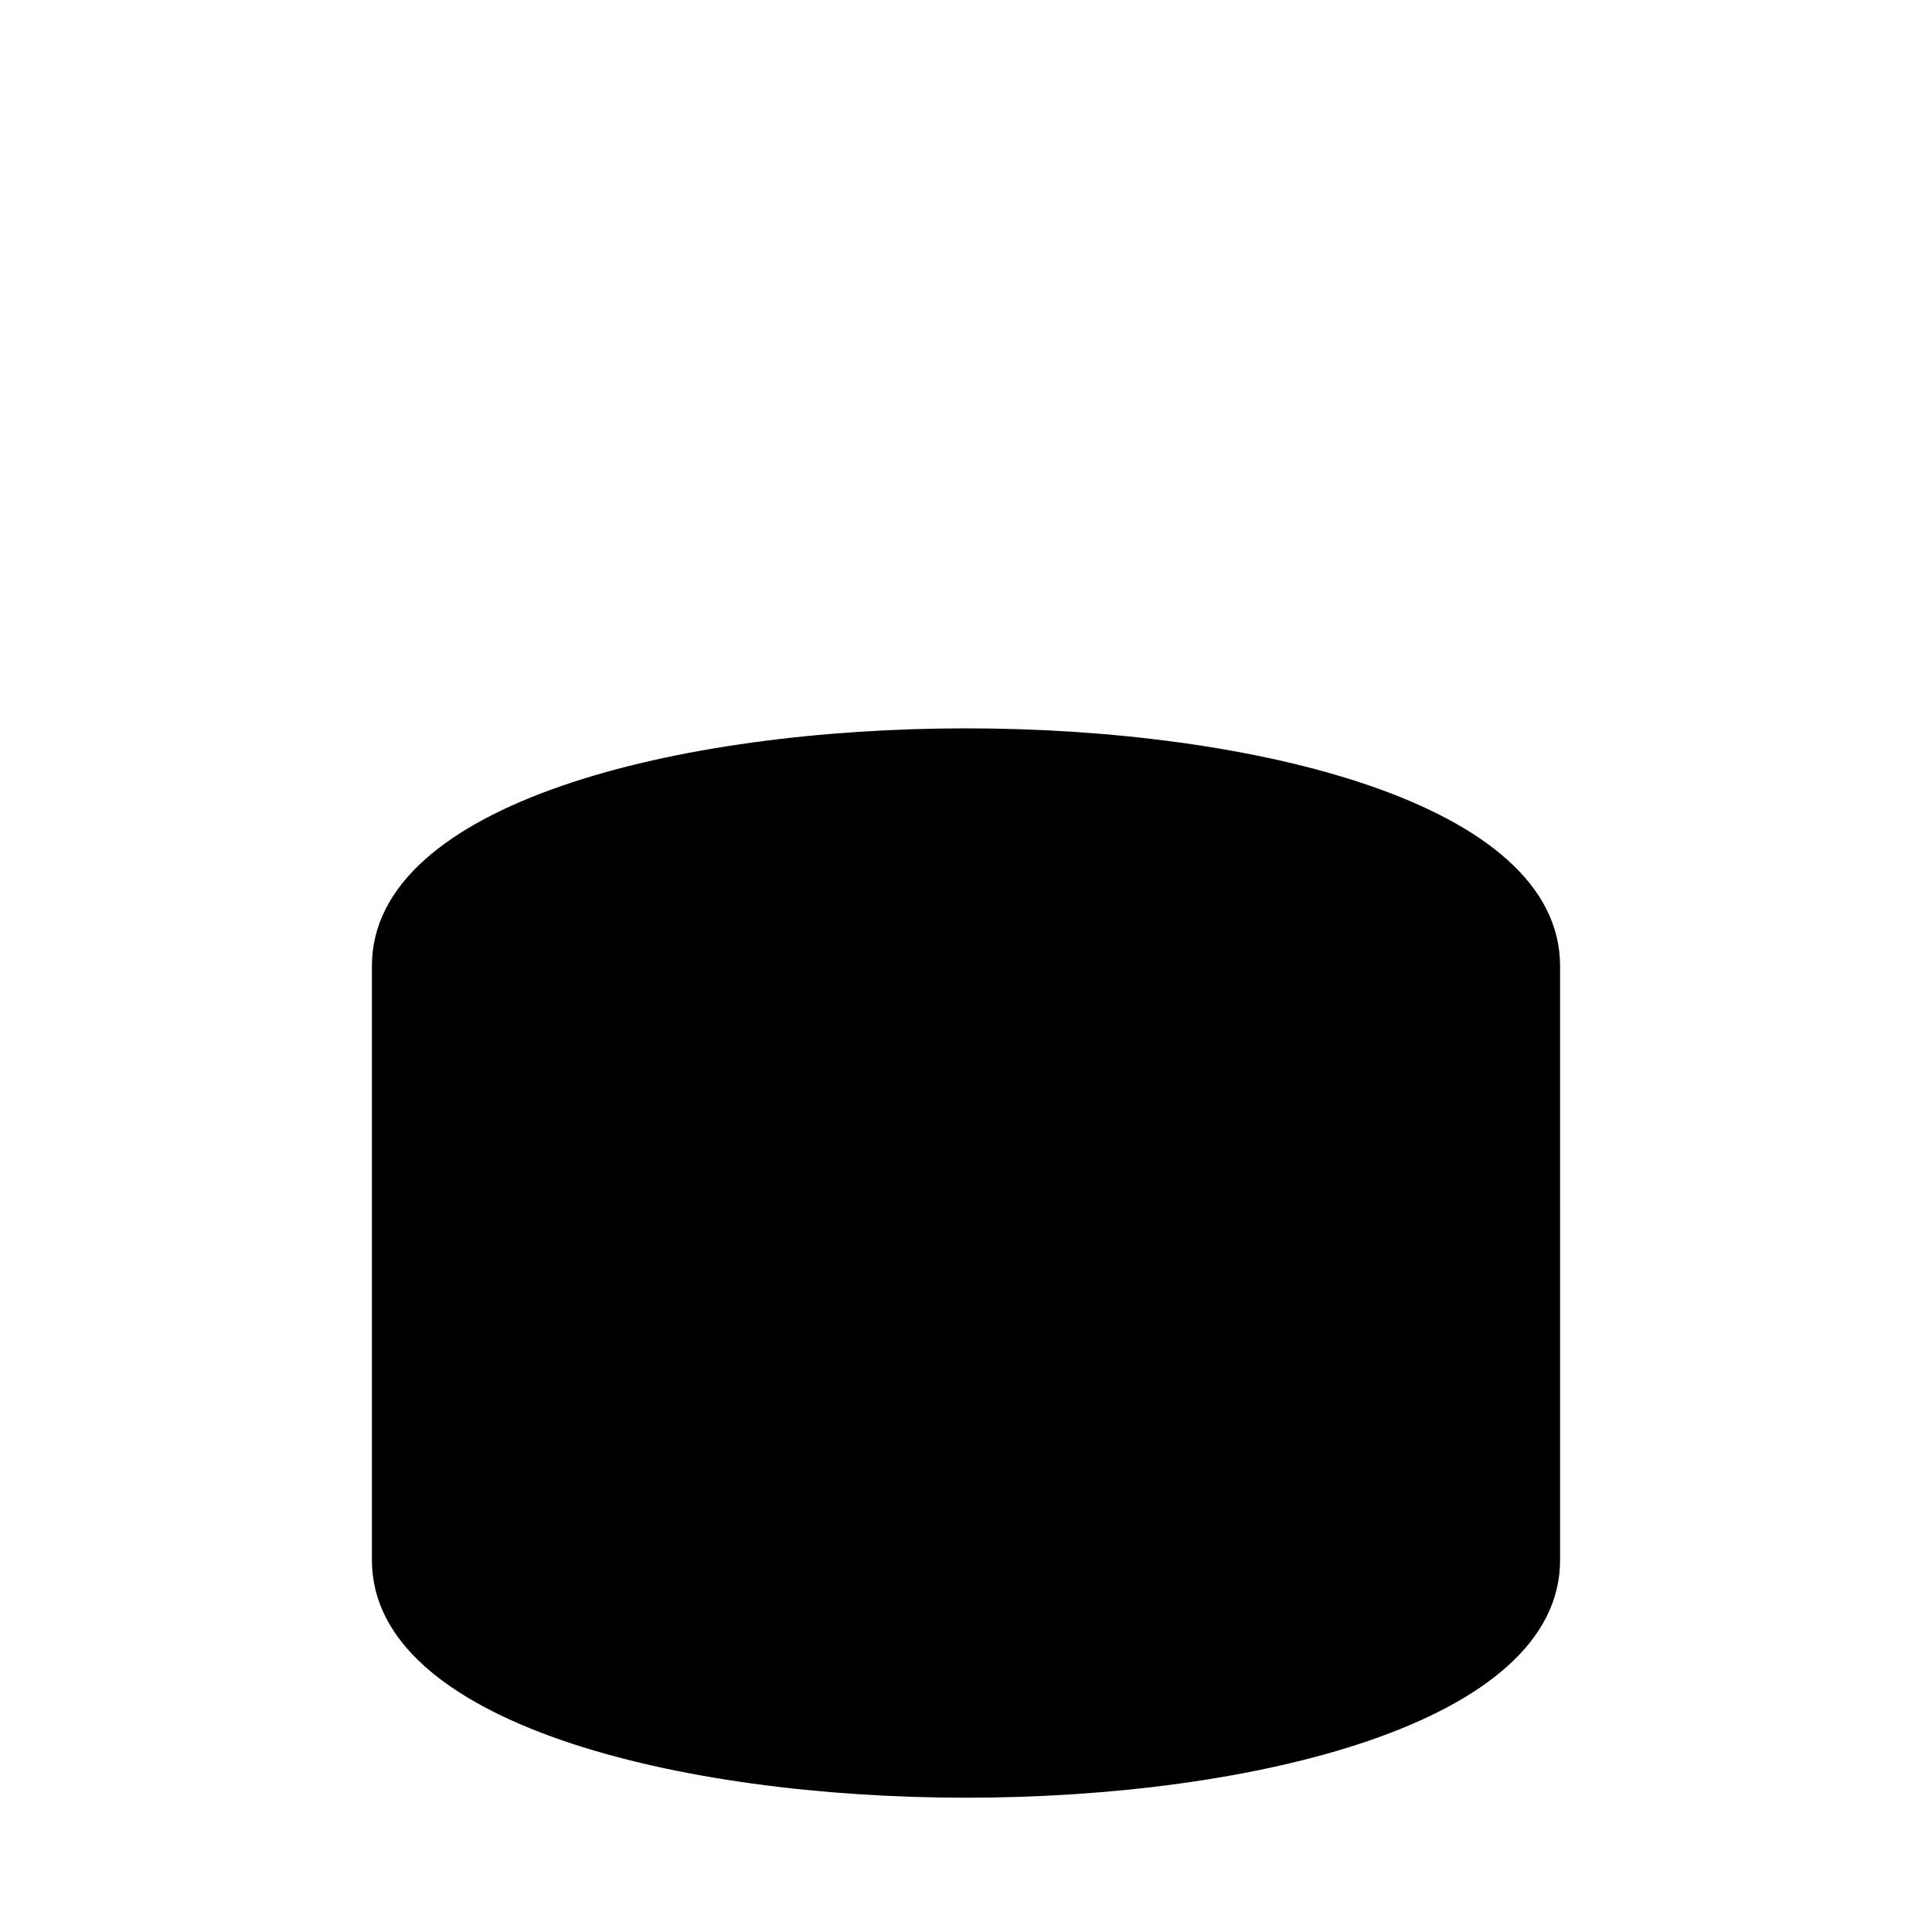 <?xml version="1.0" encoding="UTF-8"?>
<!-- Uploaded to: ICON Repo, www.svgrepo.com, Generator: ICON Repo Mixer Tools -->
<svg fill="#000000" width="800px" height="800px" version="1.1" viewBox="144 144 512 512" xmlns="http://www.w3.org/2000/svg">
 <path d="m400 337.02c-75.887 0-157.44 19.68-157.44 62.977v157.44c0 43.297 81.555 62.977 157.44 62.977s157.44-19.68 157.44-62.977l-0.004-157.44c0-43.297-81.551-62.977-157.44-62.977z"/>
</svg>